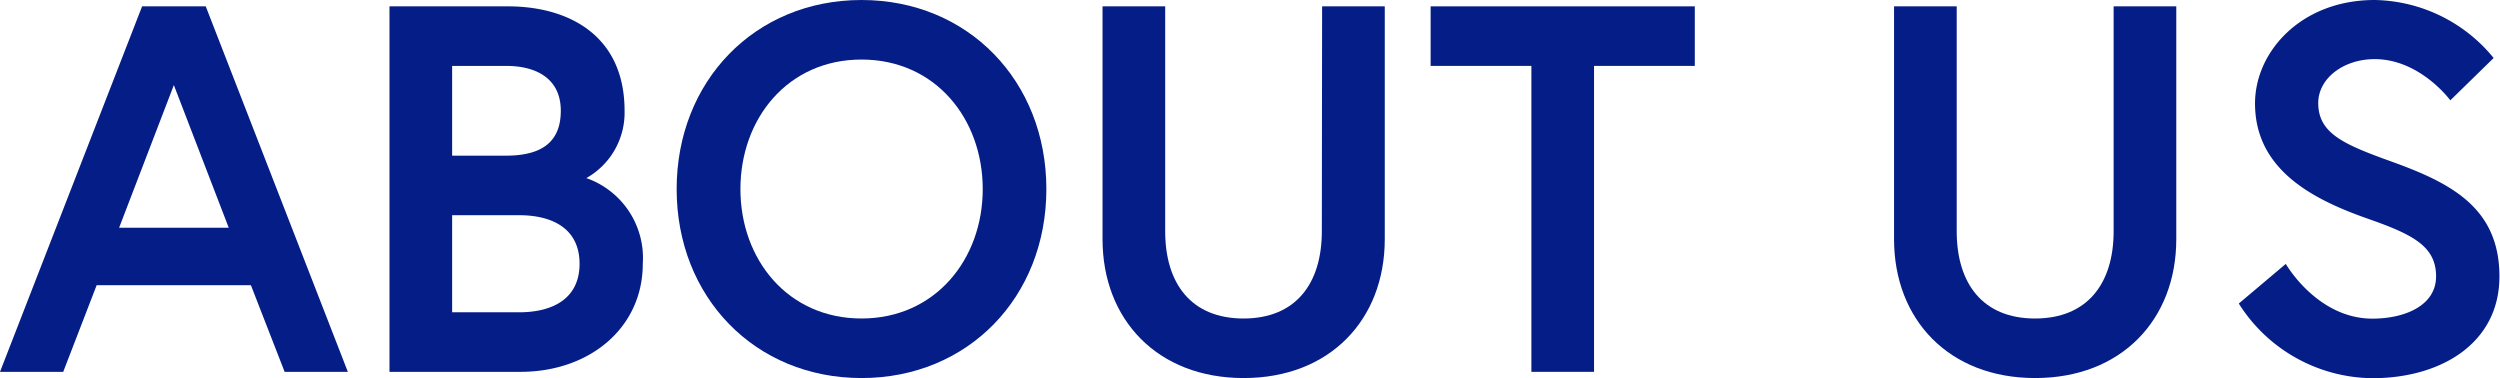 <svg xmlns="http://www.w3.org/2000/svg" viewBox="0 0 177.16 26.79"><g id="レイヤー_2" data-name="レイヤー 2"><g id="レイヤー_1-2" data-name="レイヤー 1"><path d="M10.29,5.55H14.8l10.07,25.9H20.39L18,25.31H7.07L4.7,31.45H.22ZM8.66,21.24h7.77L12.54,11.13Z" transform="translate(-0.22 -5.1)" fill="#051e87"/><path d="M27.82,5.55h8.4c4.22,0,8.26,2,8.26,7.4a5.32,5.32,0,0,1-2.71,4.77,6,6,0,0,1,4,6.07c0,4.55-3.78,7.66-8.66,7.66H27.82Zm8.26,10.58c2.47,0,3.88-.92,3.88-3.18s-1.7-3.18-3.88-3.18H32.26v6.36Zm5.21,7.66c0-2.44-1.85-3.44-4.29-3.44H32.26v6.88H37C39.44,27.23,41.29,26.23,41.29,23.79Z" transform="translate(-0.22 -5.1)" fill="#051e87"/><path d="M74.37,18.5c0,7.66-5.55,13.39-13.1,13.39s-13.1-5.73-13.1-13.39S53.72,5.1,61.27,5.1,74.37,10.84,74.37,18.5Zm-4.51,0c0-5-3.37-9.18-8.59-9.18s-8.58,4.18-8.58,9.18,3.37,9.17,8.58,9.17S69.86,23.49,69.86,18.5Z" transform="translate(-0.22 -5.1)" fill="#051e87"/><path d="M93.91,5.55h4.44v16.5c0,5.7-3.89,9.84-10,9.84s-10-4.14-10-9.84V5.55h4.44V21.49c0,3.71,1.85,6.18,5.55,6.18s5.55-2.47,5.55-6.18Z" transform="translate(-0.22 -5.1)" fill="#051e87"/><path d="M108.74,9.77H101.6V5.55h18.72V9.77h-7.14V31.45h-4.44Z" transform="translate(-0.22 -5.1)" fill="#051e87"/><path d="M150,5.55h4.44v16.5c0,5.7-3.89,9.84-10,9.84s-10-4.14-10-9.84V5.55h4.44V21.49c0,3.71,1.85,6.18,5.55,6.18S150,25.2,150,21.49Z" transform="translate(-0.22 -5.1)" fill="#051e87"/><path d="M168.13,20.64c-3.81-1.33-8.11-3.4-8.11-8.21,0-3.66,3.26-7.33,8.48-7.33a11.12,11.12,0,0,1,8.43,4.11l-3.07,3s-2.14-2.92-5.36-2.92c-2.22,0-4,1.37-4,3.11,0,2.26,2,3,5.58,4.29,4,1.48,7.26,3.26,7.26,8s-4.15,7.21-9,7.21a11.31,11.31,0,0,1-9.47-5.29l3.33-2.81s2.22,3.88,6.14,3.88c2.22,0,4.51-.88,4.51-3S171.2,21.72,168.13,20.64Z" transform="translate(-0.22 -5.1)" fill="#051e87"/></g></g></svg>